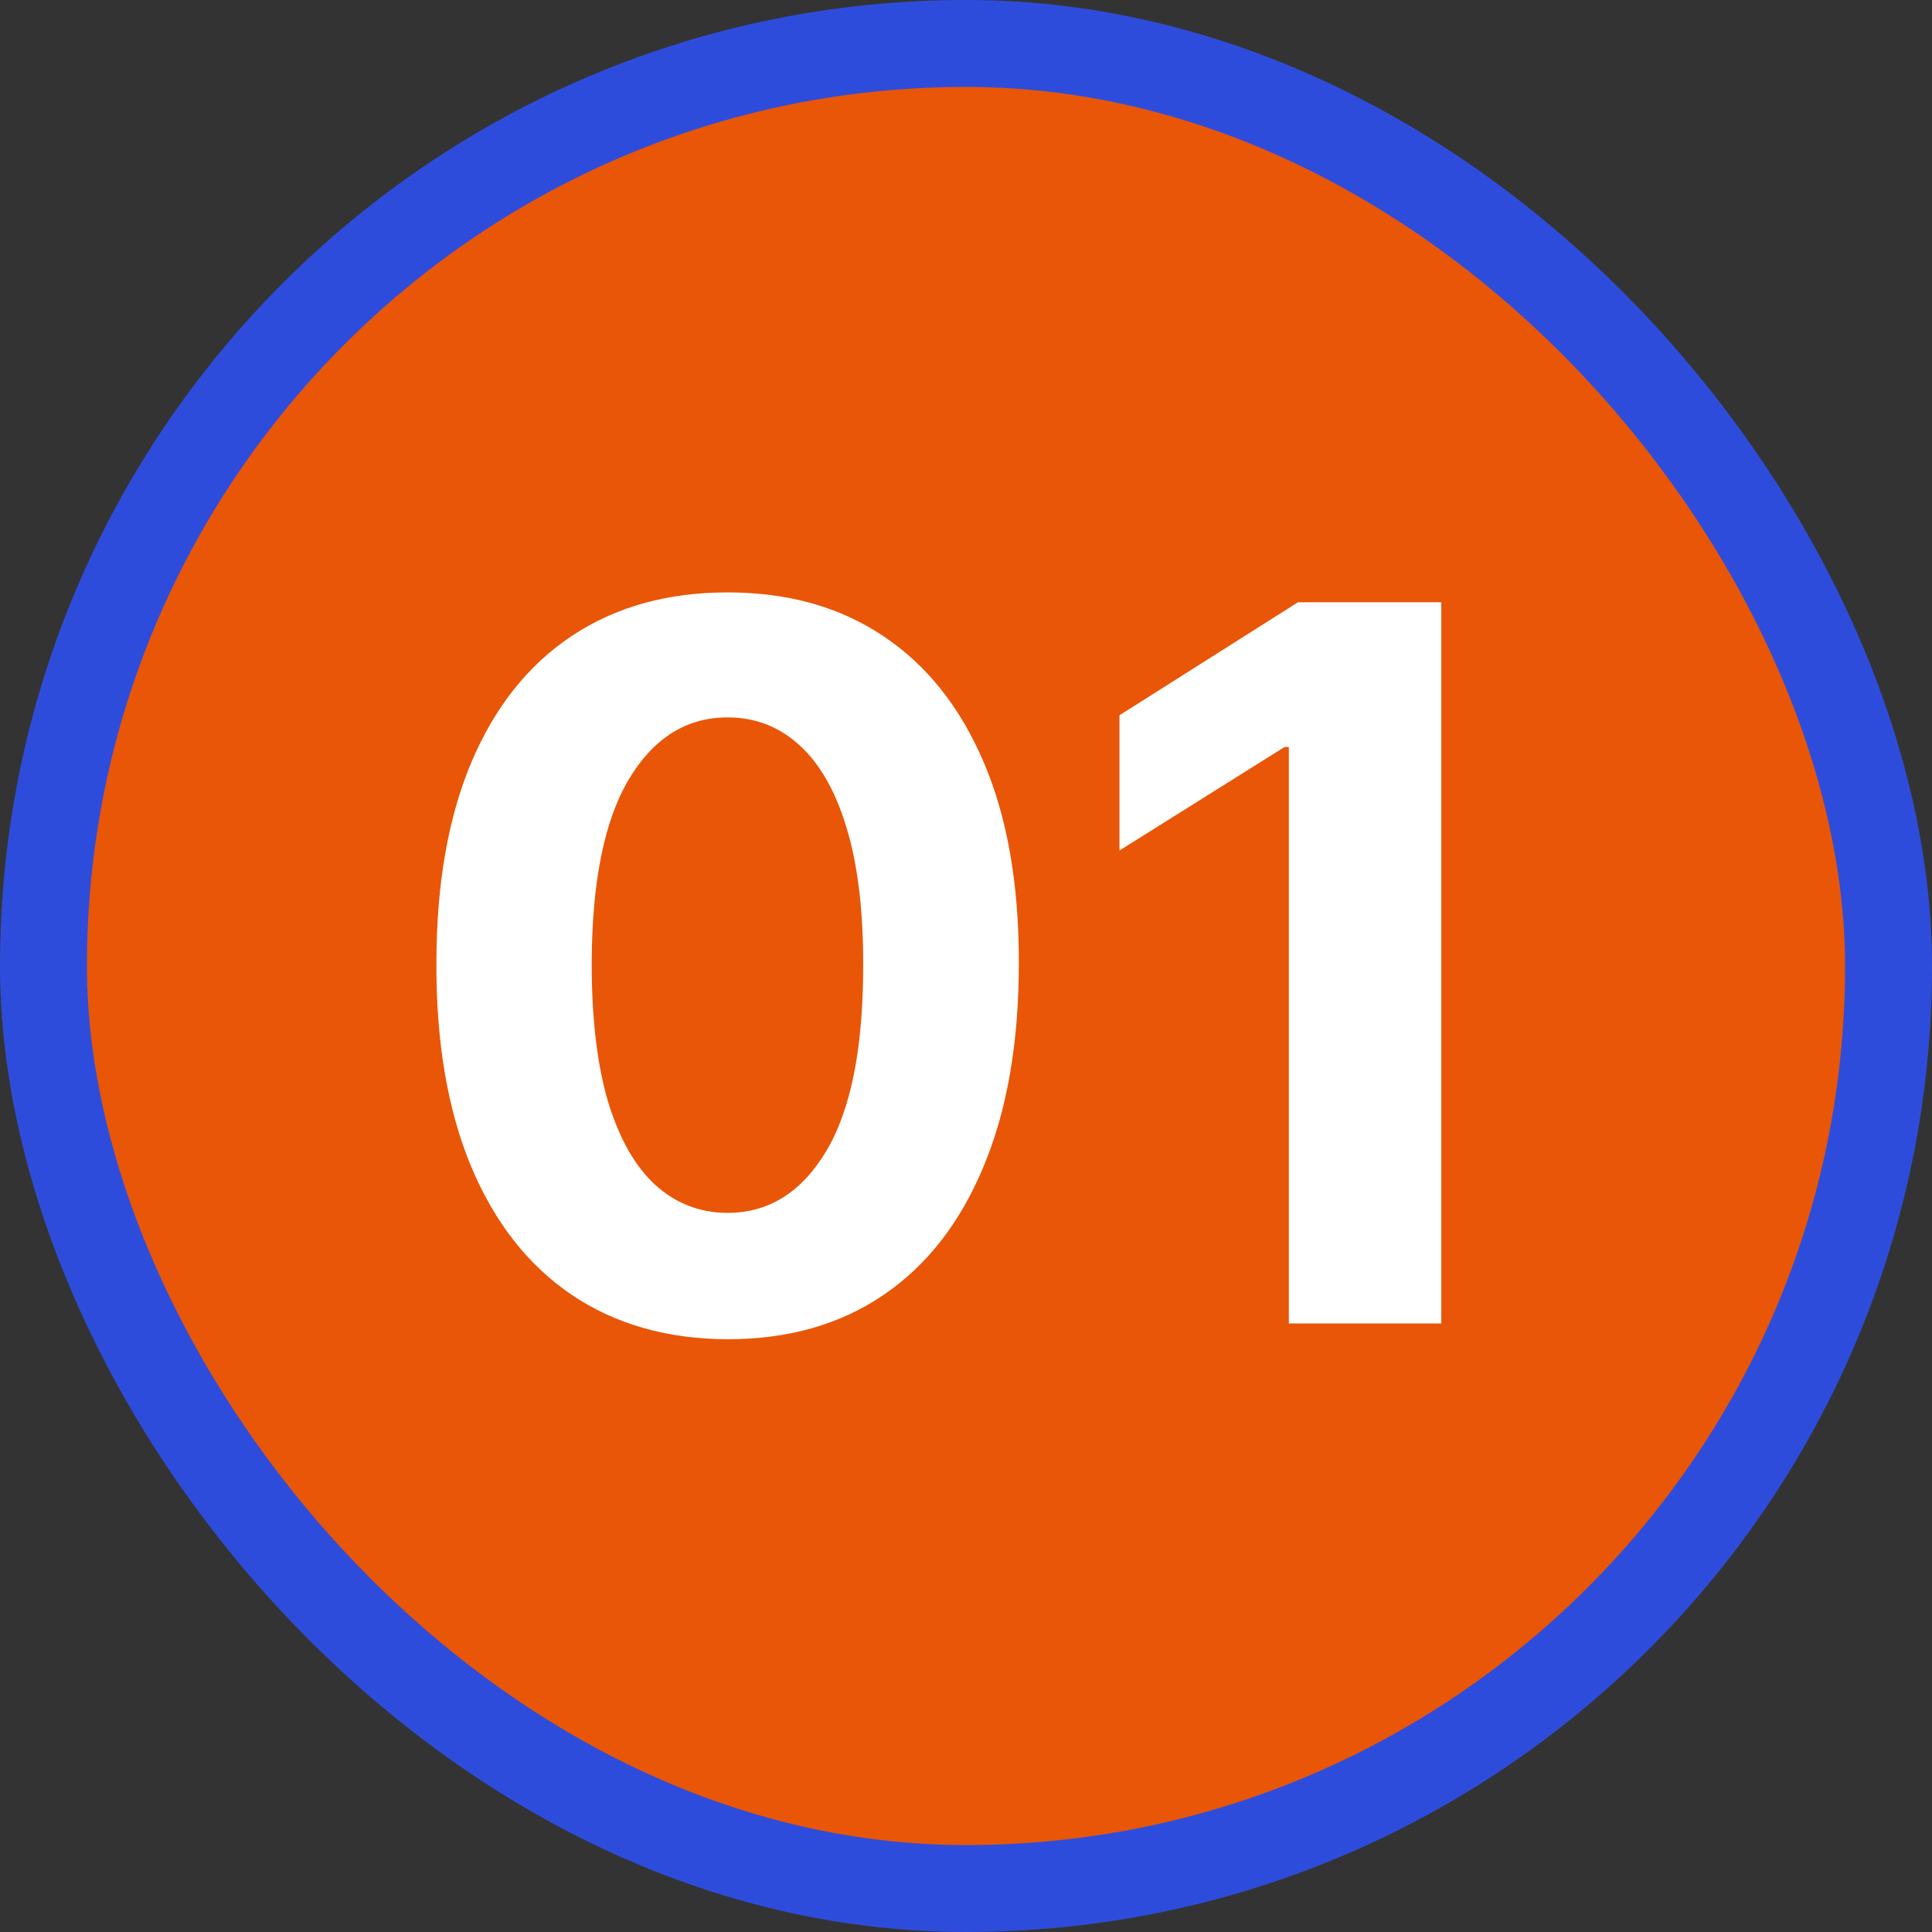 <svg width="200" height="200" viewBox="0 0 200 200" fill="none" xmlns="http://www.w3.org/2000/svg">
<rect x="0" y="0" width="200" height="200" fill="#333333" stroke="none"/>
<rect x="4.5" y="4.5" width="191" height="191" rx="95.5" fill="#E95607"/>
<rect x="4.5" y="4.5" width="191" height="191" rx="95.5" stroke="#2E4CDC" stroke-width="9"/>
<path d="M75.323 138.64C69.053 138.616 63.658 137.073 59.138 134.011C54.642 130.949 51.179 126.514 48.749 120.706C46.343 114.898 45.152 107.911 45.176 99.746C45.176 91.604 46.379 84.666 48.785 78.931C51.215 73.196 54.678 68.834 59.174 65.845C63.694 62.831 69.077 61.325 75.323 61.325C81.568 61.325 86.939 62.831 91.435 65.845C95.955 68.858 99.43 73.232 101.86 78.968C104.29 84.678 105.493 91.604 105.469 99.746C105.469 107.935 104.254 114.934 101.824 120.742C99.418 126.55 95.967 130.985 91.471 134.047C86.975 137.109 81.592 138.64 75.323 138.64ZM75.323 125.554C79.6 125.554 83.014 123.403 85.566 119.102C88.117 114.8 89.381 108.348 89.357 99.746C89.357 94.083 88.773 89.369 87.607 85.602C86.465 81.835 84.837 79.004 82.722 77.108C80.632 75.213 78.166 74.265 75.323 74.265C71.07 74.265 67.668 76.391 65.116 80.644C62.564 84.897 61.276 91.264 61.252 99.746C61.252 105.481 61.823 110.268 62.965 114.108C64.132 117.923 65.772 120.791 67.886 122.711C70.001 124.606 72.479 125.554 75.323 125.554ZM149.203 62.345V137H133.419V77.327H132.981L115.885 88.044V74.046L134.367 62.345H149.203Z" fill="white"/>
</svg>
